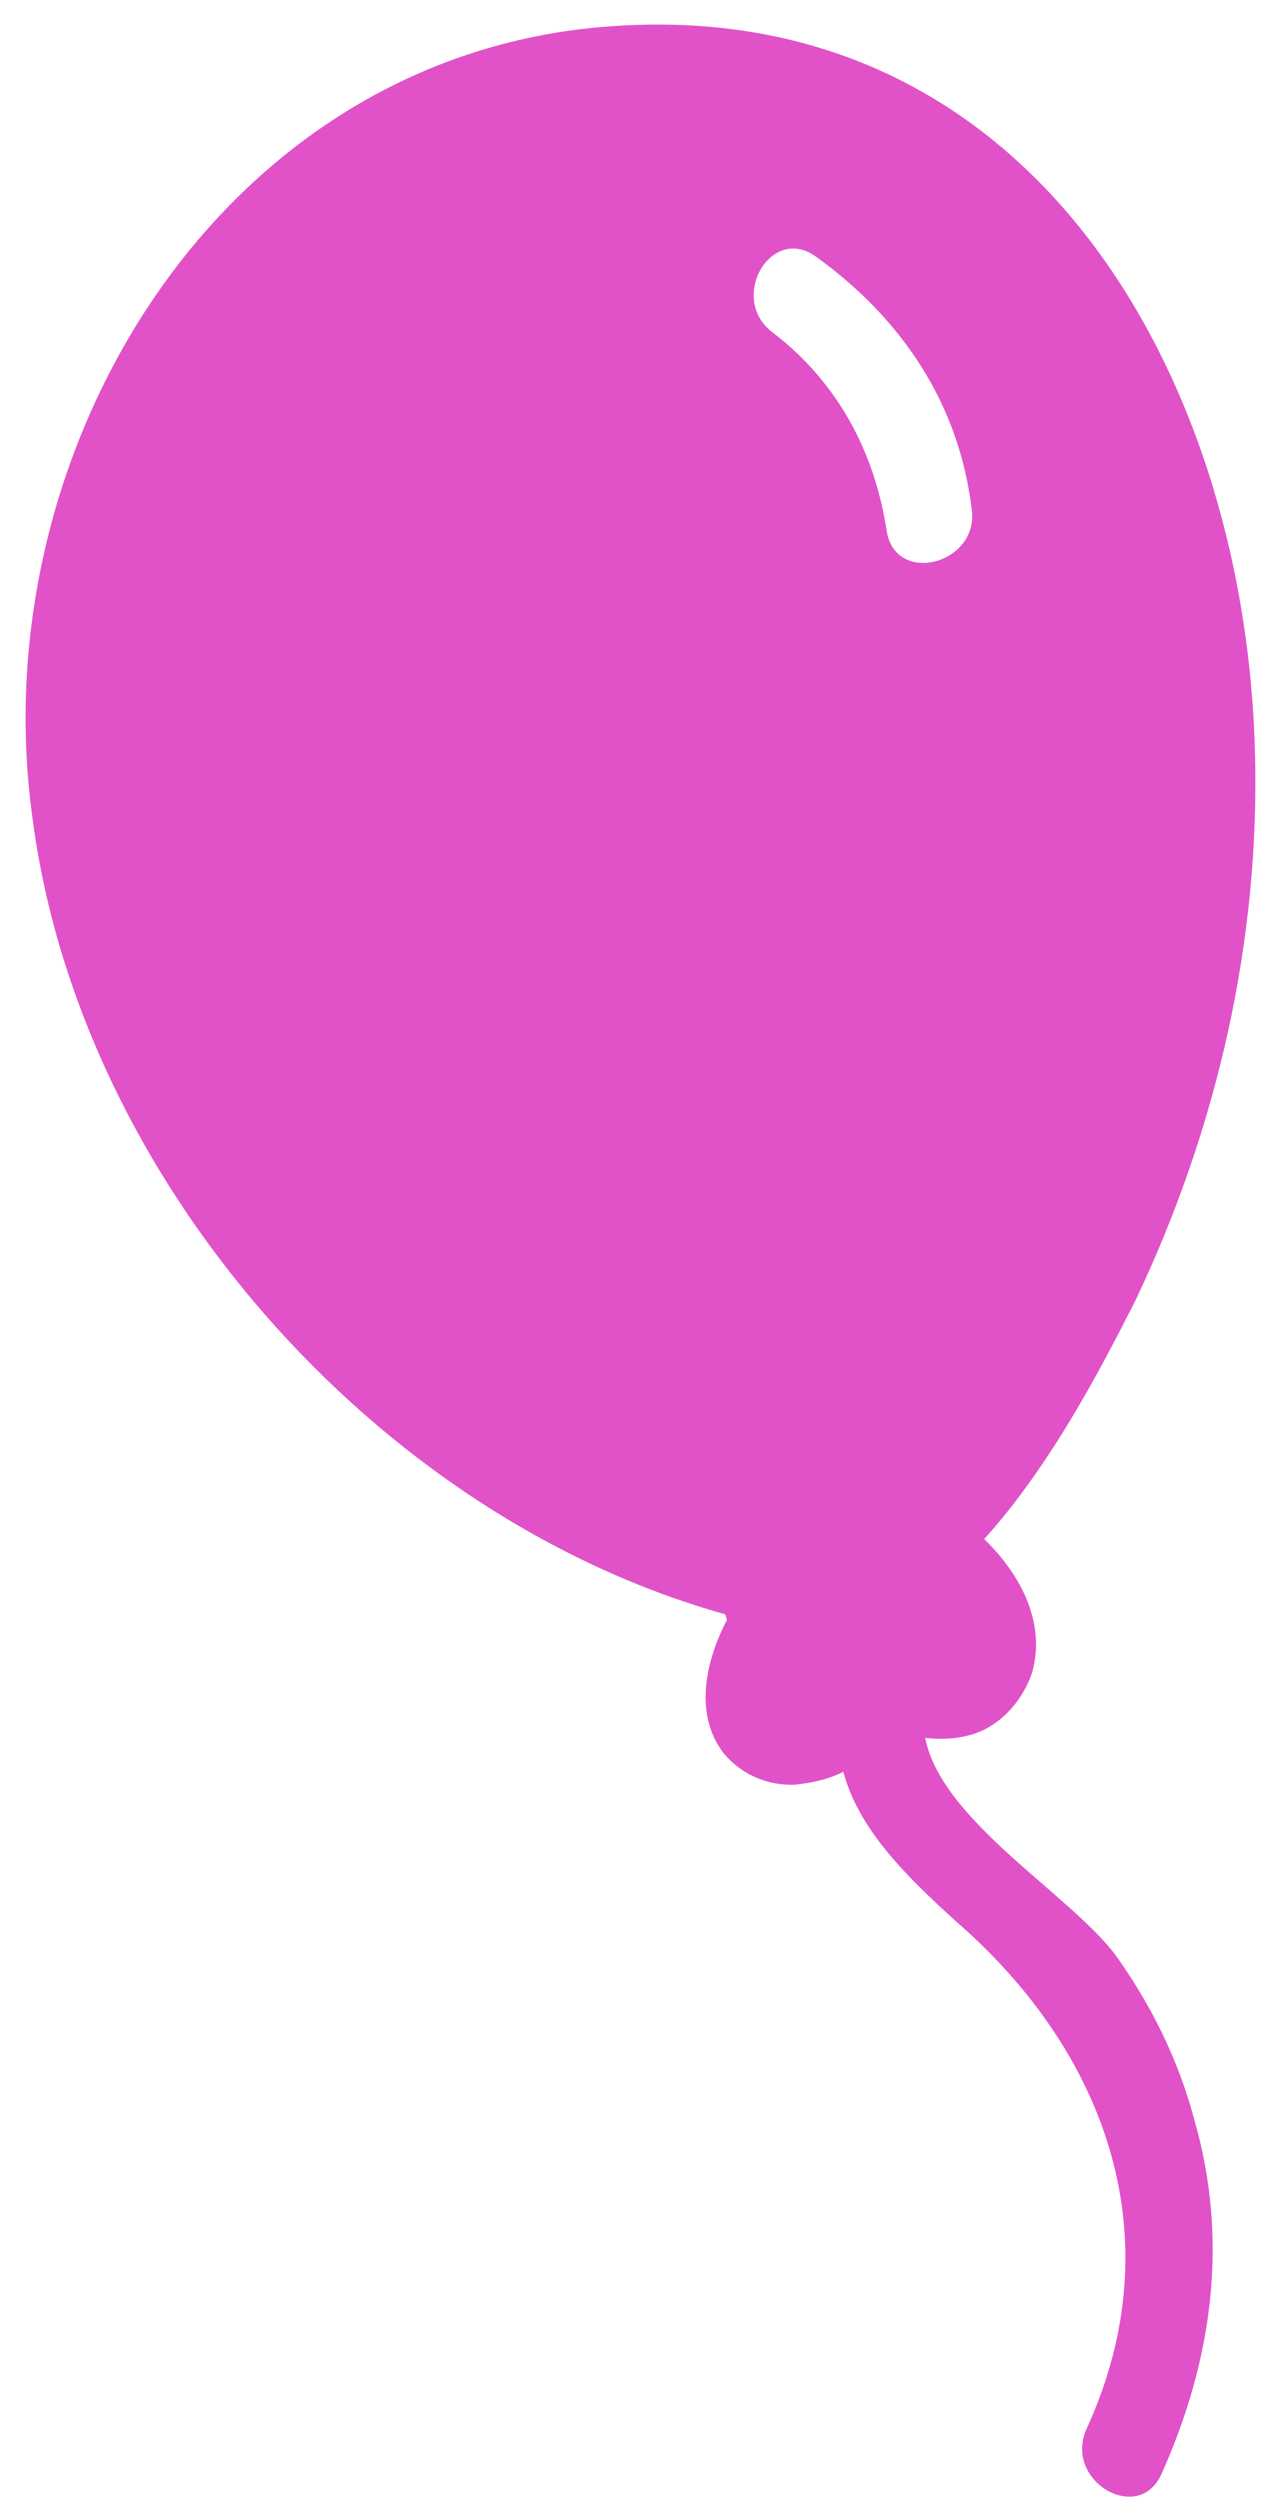 <svg width="39" height="77" viewBox="0 0 39 77" fill="none" xmlns="http://www.w3.org/2000/svg">
<path d="M18.672 0.82C6.78 1.753 -0.533 13.855 0.988 25.1C2.397 36.279 11.541 46.699 22.345 49.723L22.392 49.898C21.713 51.206 21.395 52.796 22.268 53.971C22.826 54.666 23.666 55.006 24.499 54.97C25.132 54.896 25.568 54.779 25.98 54.573C26.449 56.326 27.855 57.733 29.455 59.183C34.083 63.206 36.177 68.939 33.462 74.833C32.77 76.428 35.091 77.78 35.787 76.185C37.364 72.661 37.867 68.956 36.77 65.213C36.3 63.46 35.483 61.8 34.424 60.3C33.078 58.408 29.005 56.116 28.501 53.528C28.984 53.586 29.444 53.558 29.879 53.441C30.751 53.208 31.481 52.447 31.794 51.519C32.225 49.994 31.455 48.509 30.319 47.404C32.337 45.171 33.882 42.221 34.981 40.048C37.49 34.774 38.831 28.965 38.658 23.092C38.329 11.433 31.658 -0.215 18.673 0.821L18.672 0.82ZM29.929 15.653C30.202 17.364 27.587 18.064 27.315 16.354C26.943 13.918 25.808 11.777 23.811 10.247C22.413 9.212 23.747 6.88 25.148 7.914C27.811 9.832 29.543 12.469 29.929 15.653Z" fill="#E152C9"/>
</svg>
